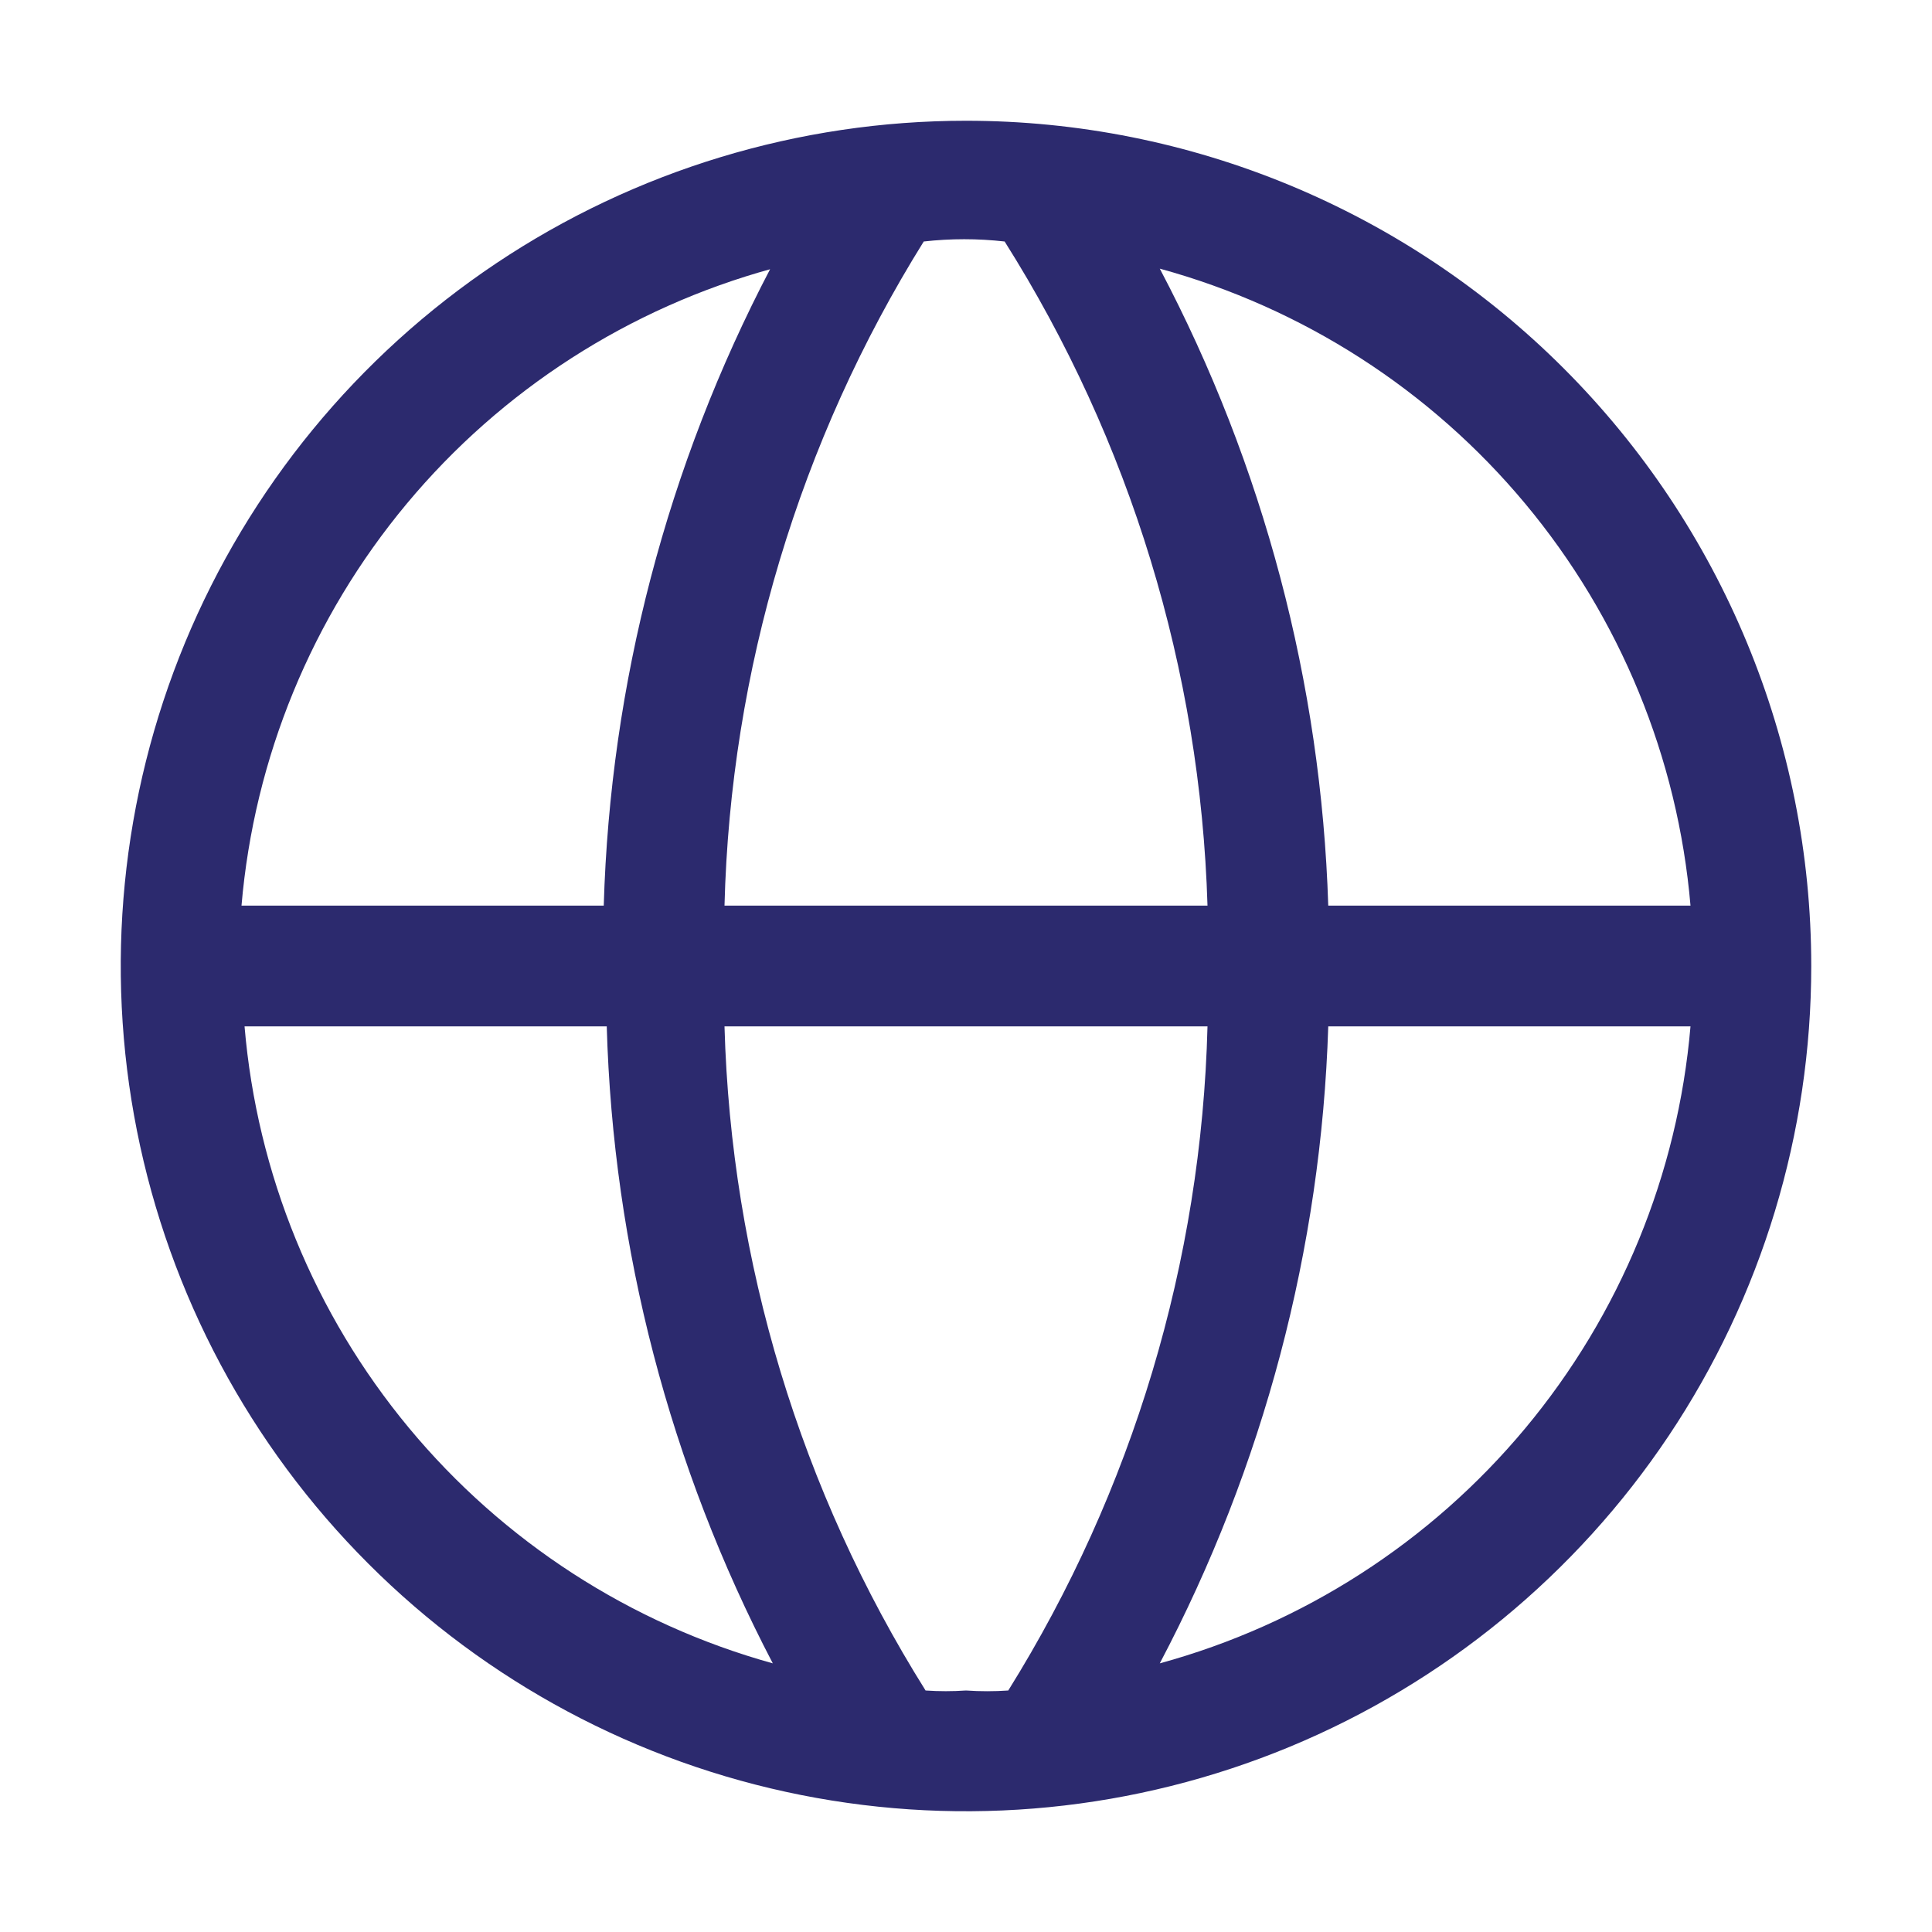 <svg width="40" height="40" viewBox="0 0 40 40" fill="none" xmlns="http://www.w3.org/2000/svg">
<path d="M20 2.5C16.539 2.5 13.155 3.526 10.277 5.449C7.4 7.372 5.157 10.105 3.832 13.303C2.508 16.501 2.161 20.019 2.836 23.414C3.512 26.809 5.178 29.927 7.626 32.374C10.073 34.822 13.191 36.489 16.586 37.164C19.981 37.839 23.499 37.492 26.697 36.168C29.895 34.843 32.628 32.6 34.551 29.723C36.474 26.845 37.5 23.461 37.5 20C37.5 15.359 35.656 10.908 32.374 7.626C29.093 4.344 24.641 2.5 20 2.5V2.5ZM35 18.75H27.5C27.354 14.146 26.161 9.636 24.012 5.562C26.973 6.372 29.614 8.071 31.579 10.429C33.544 12.787 34.738 15.692 35 18.75V18.75ZM20 35C19.721 35.019 19.441 35.019 19.163 35C16.573 30.87 15.136 26.123 15 21.25H25C24.876 26.119 23.451 30.866 20.875 35C20.584 35.02 20.291 35.02 20 35ZM15 18.75C15.124 13.881 16.549 9.134 19.125 5C19.682 4.937 20.243 4.937 20.8 5C23.403 9.126 24.853 13.874 25 18.75H15ZM15.95 5.562C13.814 9.64 12.634 14.149 12.5 18.75H5C5.262 15.692 6.456 12.787 8.421 10.429C10.386 8.071 13.027 6.372 15.988 5.562H15.95ZM5.063 21.25H12.562C12.693 25.85 13.868 30.359 16 34.438C13.049 33.619 10.418 31.916 8.463 29.559C6.508 27.201 5.321 24.302 5.063 21.25V21.25ZM24.012 34.438C26.161 30.364 27.354 25.854 27.5 21.25H35C34.738 24.308 33.544 27.212 31.579 29.571C29.614 31.929 26.973 33.628 24.012 34.438Z" fill="#2C2A6E"/>
</svg>
